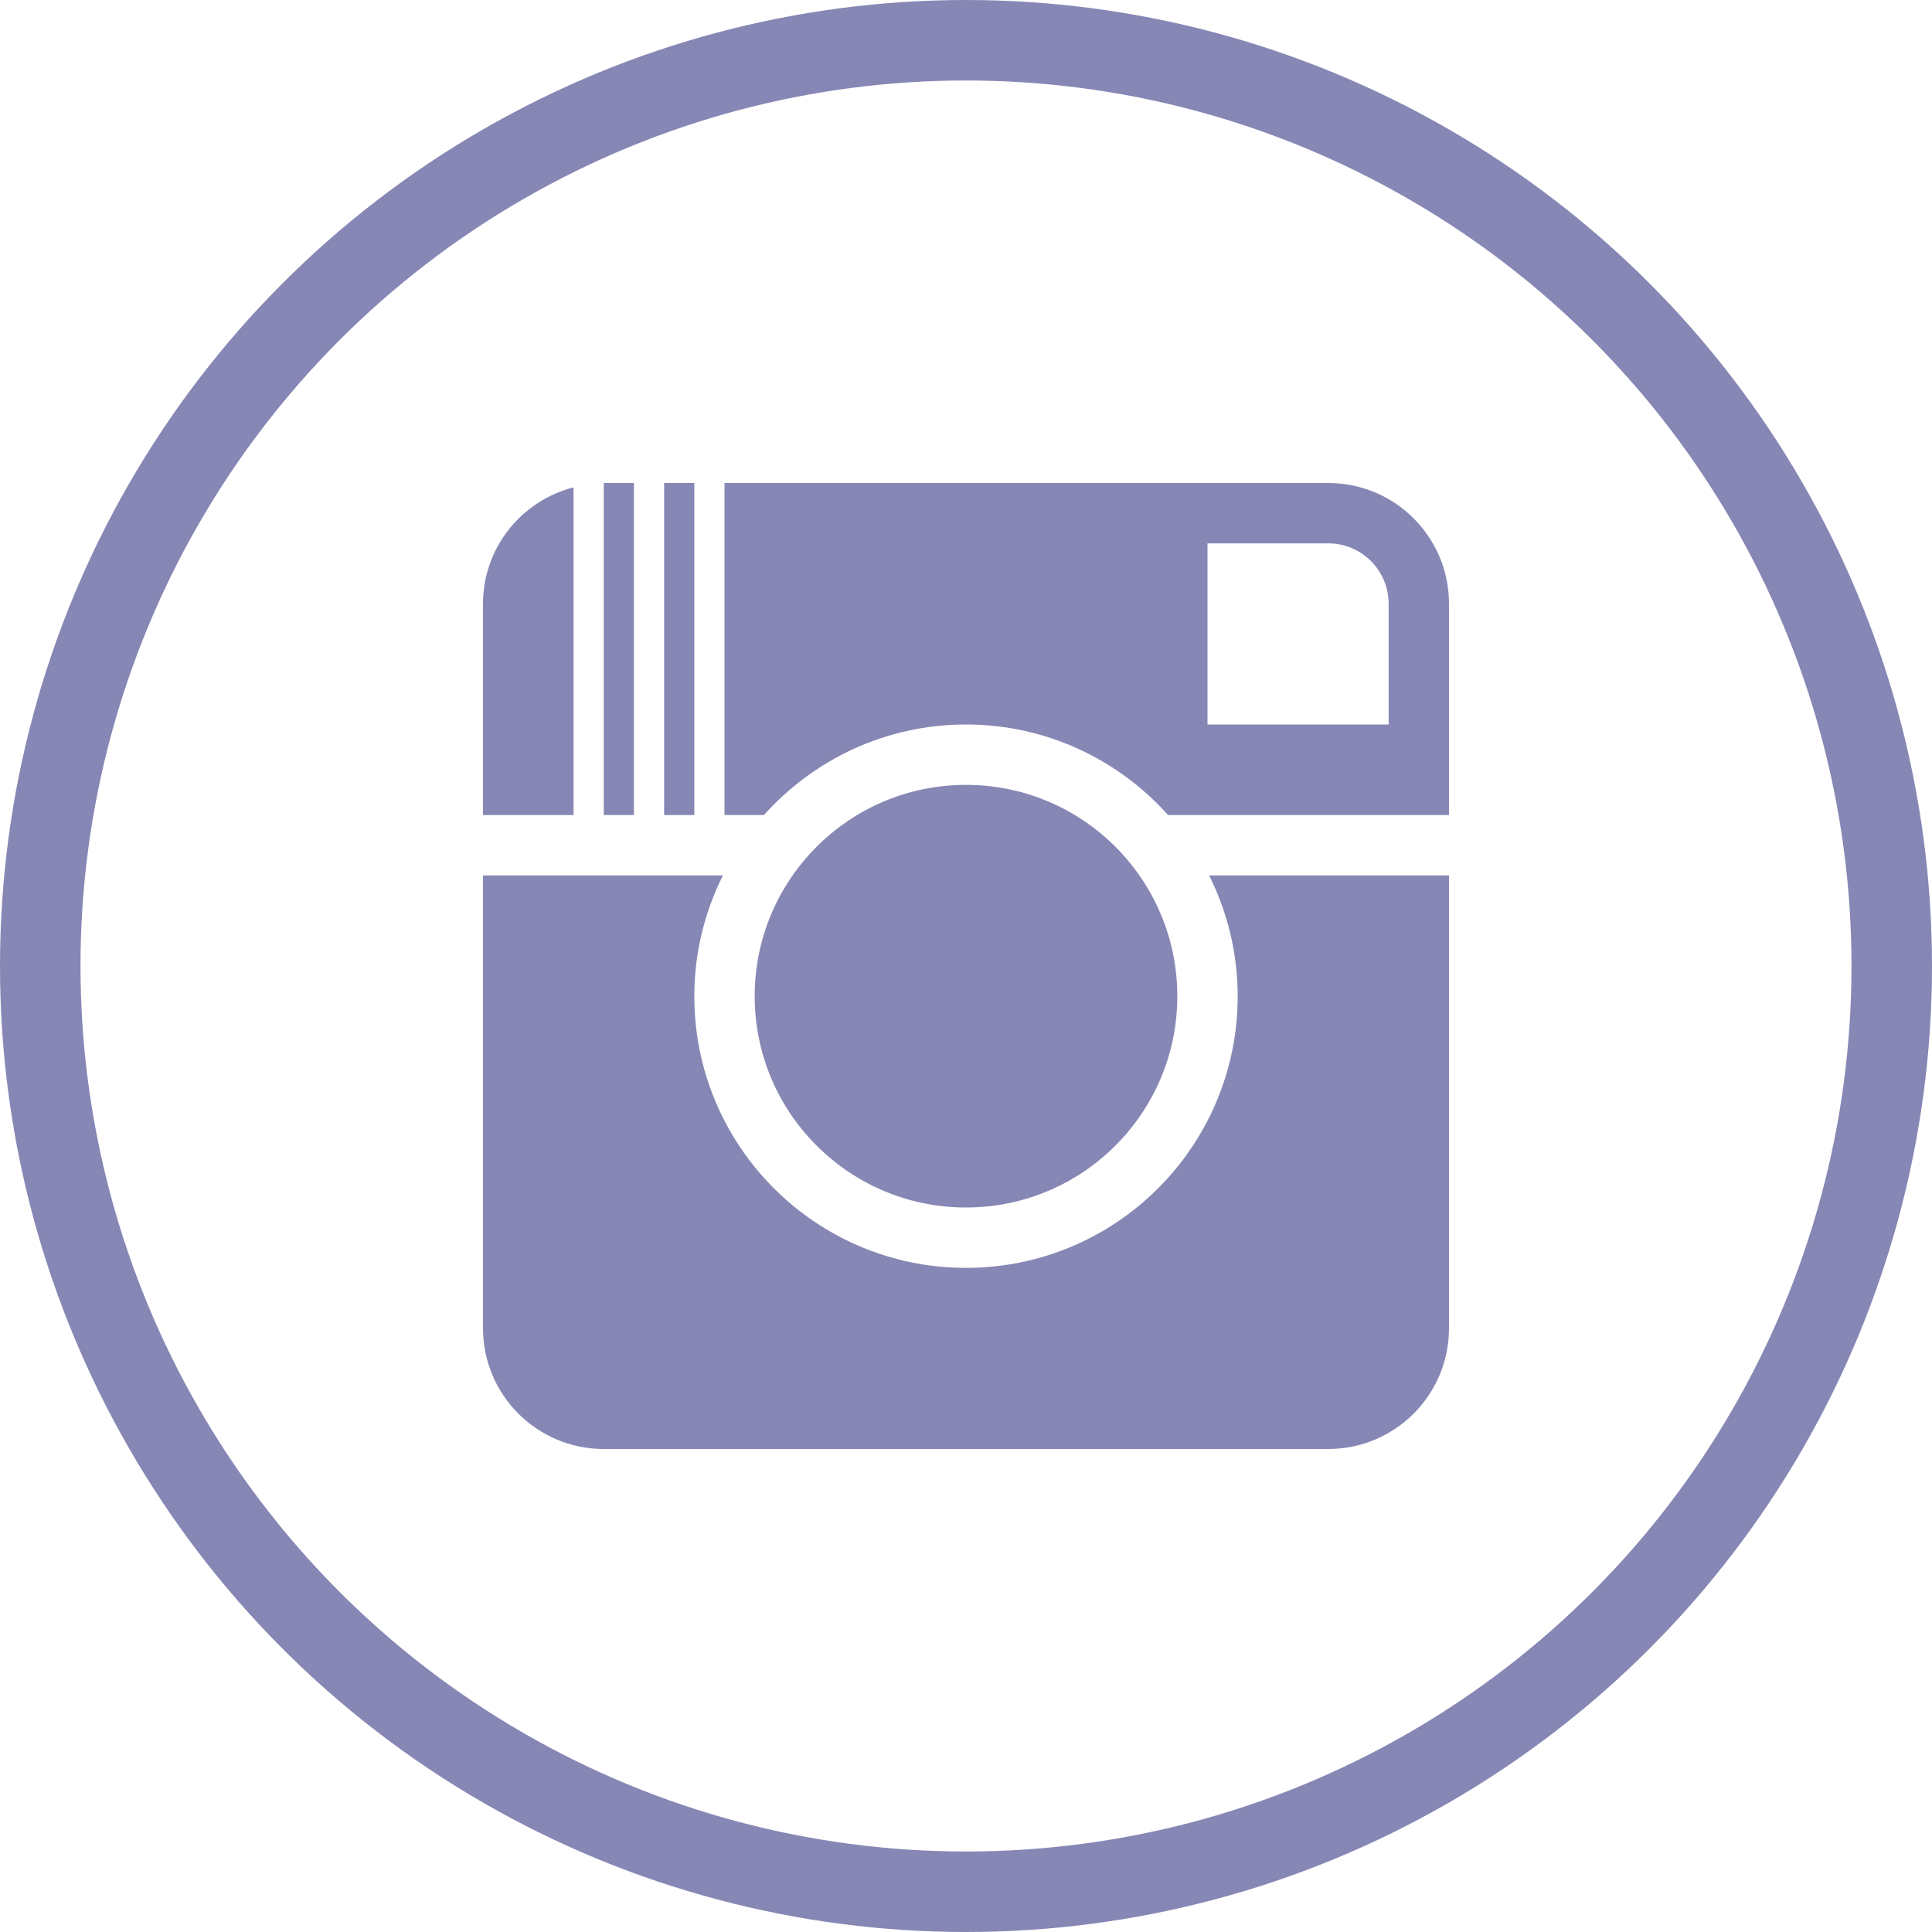 <?xml version="1.0" encoding="UTF-8"?> <svg xmlns="http://www.w3.org/2000/svg" width="48" height="48" viewBox="0 0 48 48" fill="none"> <circle cx="24" cy="24" r="23" stroke="#8787B5" stroke-width="2"></circle> <path fill-rule="evenodd" clip-rule="evenodd" d="M33 36H15C13.343 36 12 34.657 12 33V21.75H17.96C17.509 22.654 17.25 23.671 17.25 24.75C17.25 28.477 20.272 31.5 24 31.5C27.728 31.5 30.75 28.477 30.75 24.75C30.75 23.671 30.491 22.654 30.041 21.75H36V33C36 34.657 34.657 36 33 36ZM24 19.5C26.899 19.5 29.25 21.851 29.25 24.75C29.25 27.649 26.899 30 24 30C21.101 30 18.75 27.649 18.75 24.75C18.75 21.851 21.101 19.5 24 19.5ZM24 18C22.003 18 20.215 18.872 18.979 20.25H18V12H33C34.657 12 36 13.343 36 15V20.25H29.021C27.785 18.872 25.997 18 24 18ZM30 18H34.5V15C34.5 14.171 33.829 13.5 33 13.5H30V18ZM16.5 20.25V12H17.25V20.25H16.5ZM15 12H15.75V20.25H15V12ZM12 15C12 13.604 12.959 12.441 14.25 12.107V20.25H12V15Z" fill="#8787B5"></path> </svg> 